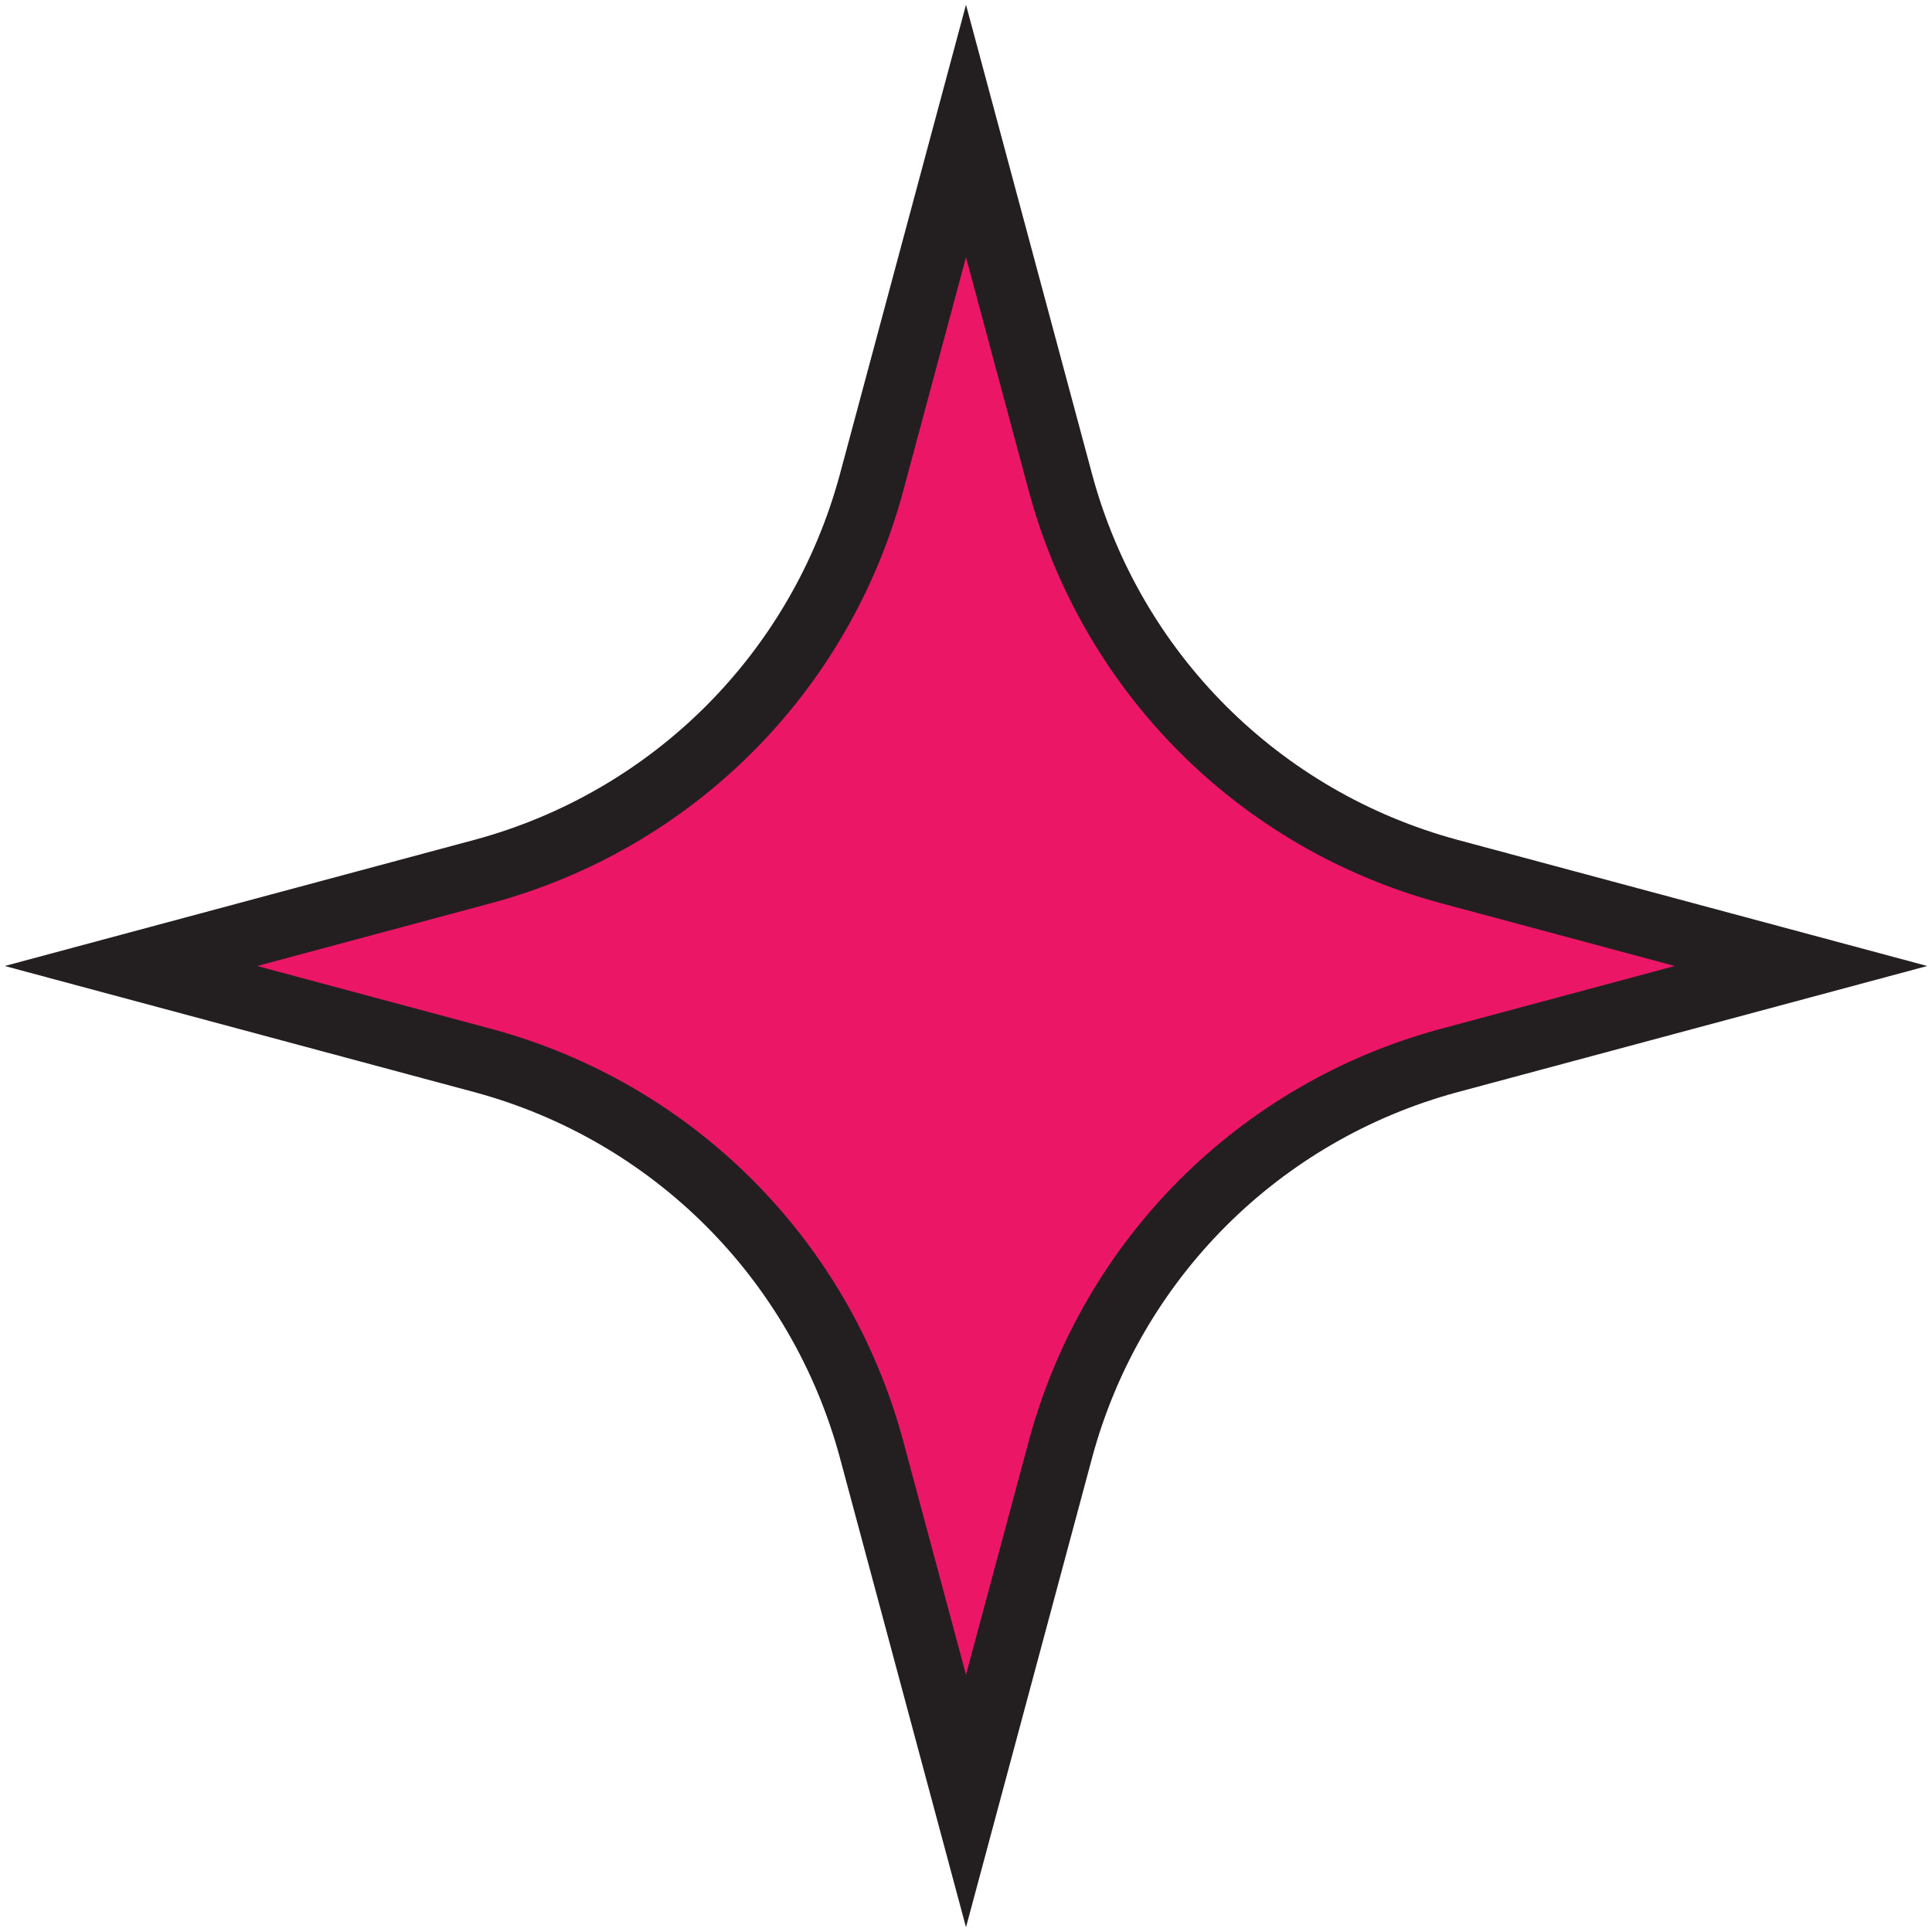 <svg width="59" height="59" viewBox="0 0 59 59" fill="none" xmlns="http://www.w3.org/2000/svg">
<path d="M44.236 26.609L55 29.5L44.236 32.391C38.453 33.959 33.959 38.453 32.391 44.236L29.5 55L26.609 44.236C25.041 38.453 20.547 33.959 14.764 32.391L4 29.5L14.764 26.609C20.547 25.041 25.041 20.547 26.609 14.764L29.5 4L32.391 14.764C33.959 20.547 38.453 25.041 44.236 26.609Z" fill="#EC1667" stroke="#231F20" stroke-width="2" stroke-miterlimit="10"/>
</svg>
